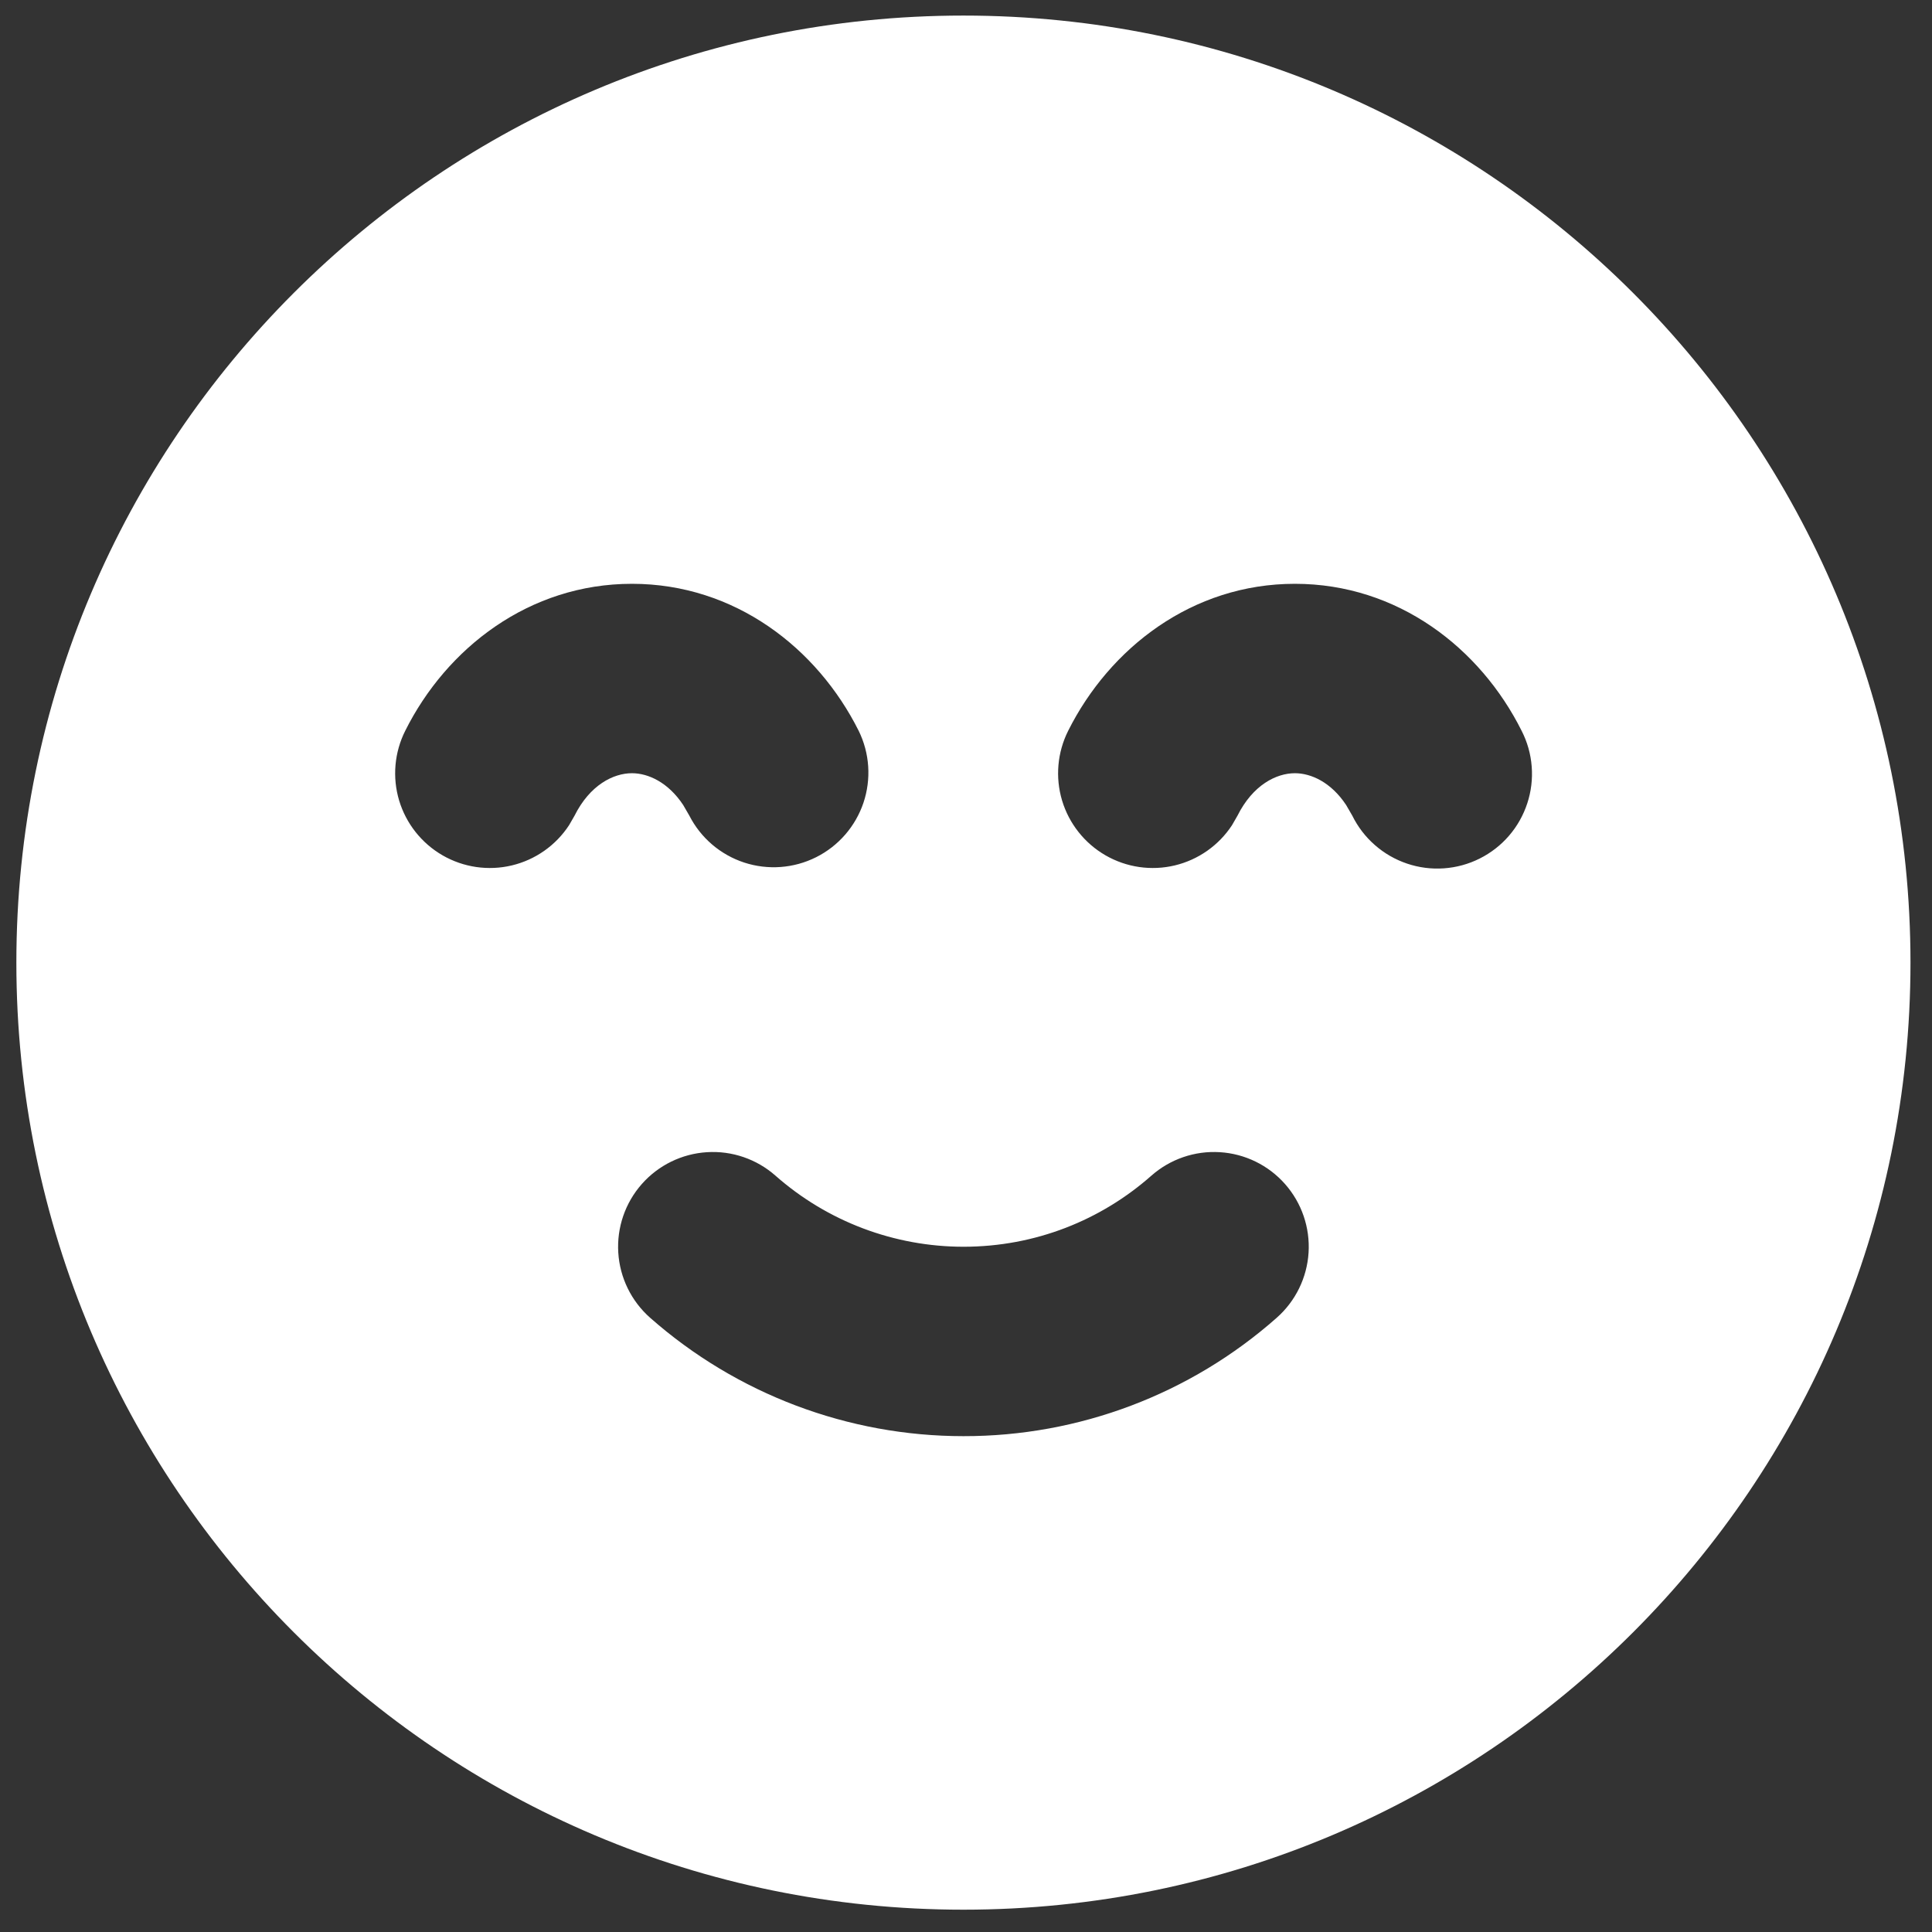 <svg width="51" height="51" viewBox="0 0 51 51" fill="none" xmlns="http://www.w3.org/2000/svg">
<rect x="0" y="0" width="51" height="51" fill="#333333" stroke="none"/>
<path fill-rule="evenodd" clip-rule="evenodd" d="M25.432 0.411C39.24 0.411 50.432 11.603 50.432 25.411C50.432 39.218 39.24 50.411 25.432 50.411C11.625 50.411 0.432 39.218 0.432 25.411C0.432 11.603 11.625 0.411 25.432 0.411ZM30.392 31.036C29.067 32.206 27.335 32.911 25.432 32.911C23.606 32.91 21.842 32.244 20.472 31.036C19.975 30.597 19.324 30.373 18.662 30.415C18 30.456 17.381 30.758 16.942 31.256C16.503 31.753 16.28 32.404 16.321 33.066C16.362 33.728 16.665 34.347 17.162 34.786C19.446 36.8 22.387 37.911 25.432 37.911C28.478 37.916 31.421 36.804 33.702 34.786C34.199 34.347 34.502 33.728 34.543 33.066C34.584 32.404 34.361 31.753 33.922 31.256C33.483 30.758 32.865 30.456 32.203 30.415C31.541 30.373 30.889 30.597 30.392 31.036ZM16.682 15.411C13.965 15.411 11.787 17.111 10.697 19.291C10.411 19.861 10.353 20.519 10.536 21.131C10.72 21.742 11.13 22.26 11.683 22.579C12.236 22.898 12.89 22.993 13.511 22.845C14.132 22.697 14.672 22.317 15.022 21.783L15.167 21.531C15.572 20.721 16.192 20.411 16.682 20.411C17.107 20.411 17.637 20.648 18.035 21.251L18.197 21.531C18.497 22.118 19.017 22.563 19.644 22.769C20.271 22.974 20.954 22.924 21.544 22.628C22.133 22.333 22.582 21.816 22.793 21.191C23.003 20.566 22.958 19.883 22.667 19.291C21.575 17.111 19.4 15.411 16.682 15.411ZM34.182 15.411C31.465 15.411 29.29 17.111 28.197 19.291C27.911 19.861 27.853 20.519 28.036 21.131C28.22 21.742 28.63 22.26 29.183 22.579C29.736 22.898 30.39 22.993 31.011 22.845C31.631 22.697 32.172 22.317 32.522 21.783L32.667 21.531C33.072 20.721 33.692 20.411 34.182 20.411C34.607 20.411 35.137 20.648 35.535 21.251L35.697 21.531C35.843 21.827 36.045 22.091 36.294 22.308C36.542 22.526 36.831 22.692 37.143 22.797C37.456 22.903 37.786 22.945 38.115 22.922C38.445 22.899 38.766 22.811 39.061 22.663C39.356 22.515 39.619 22.311 39.834 22.061C40.05 21.811 40.213 21.521 40.316 21.207C40.419 20.894 40.459 20.563 40.433 20.234C40.408 19.905 40.317 19.584 40.167 19.291C39.077 17.111 36.9 15.411 34.182 15.411Z" fill="white"/>
</svg>
